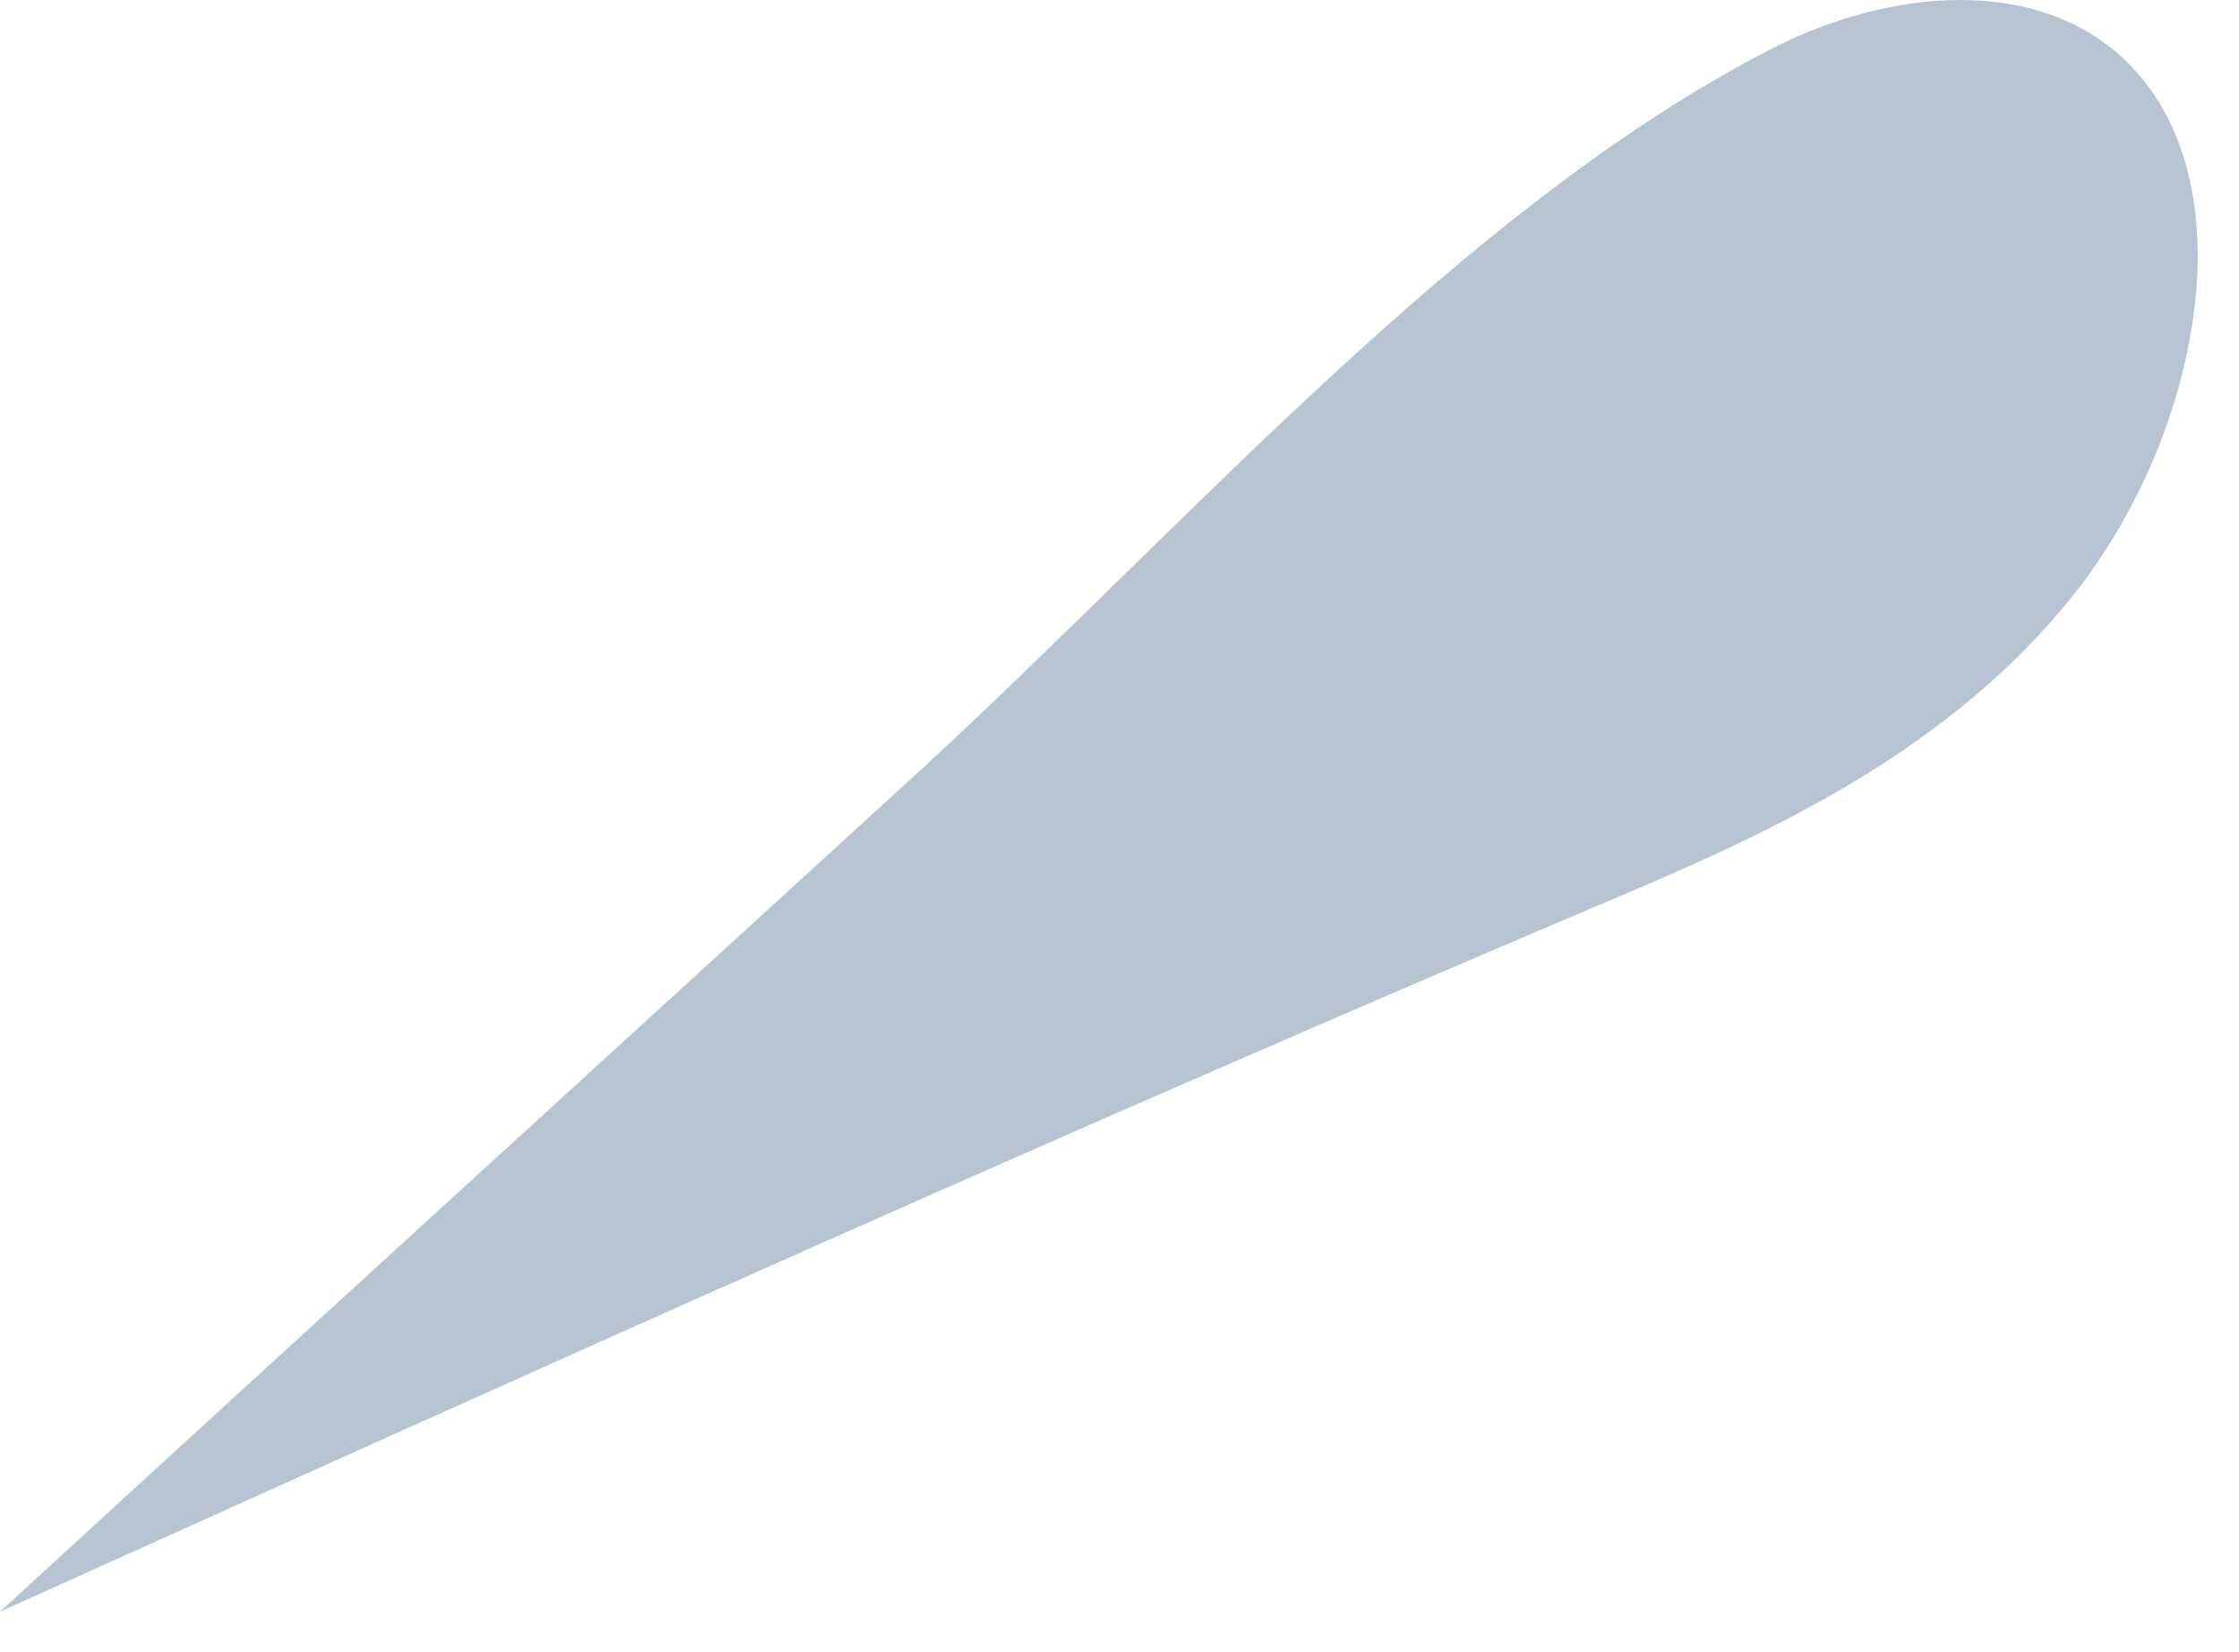 <?xml version="1.0" encoding="UTF-8"?> <svg xmlns="http://www.w3.org/2000/svg" width="42" height="31" viewBox="0 0 42 31" fill="none"><path opacity="0.45" d="M30.355 16.828C33.422 15.536 36.619 14.012 38.889 11.169C41.16 8.326 42.138 3.799 40.154 1.441C38.576 -0.451 35.652 -0.317 33.256 0.903C27.442 3.876 22.212 9.918 17.164 14.545C11.435 19.785 5.707 25 1.73122e-05 30.24C10.117 25.675 20.186 21.135 30.355 16.828Z" fill="#5B7E98"></path></svg> 